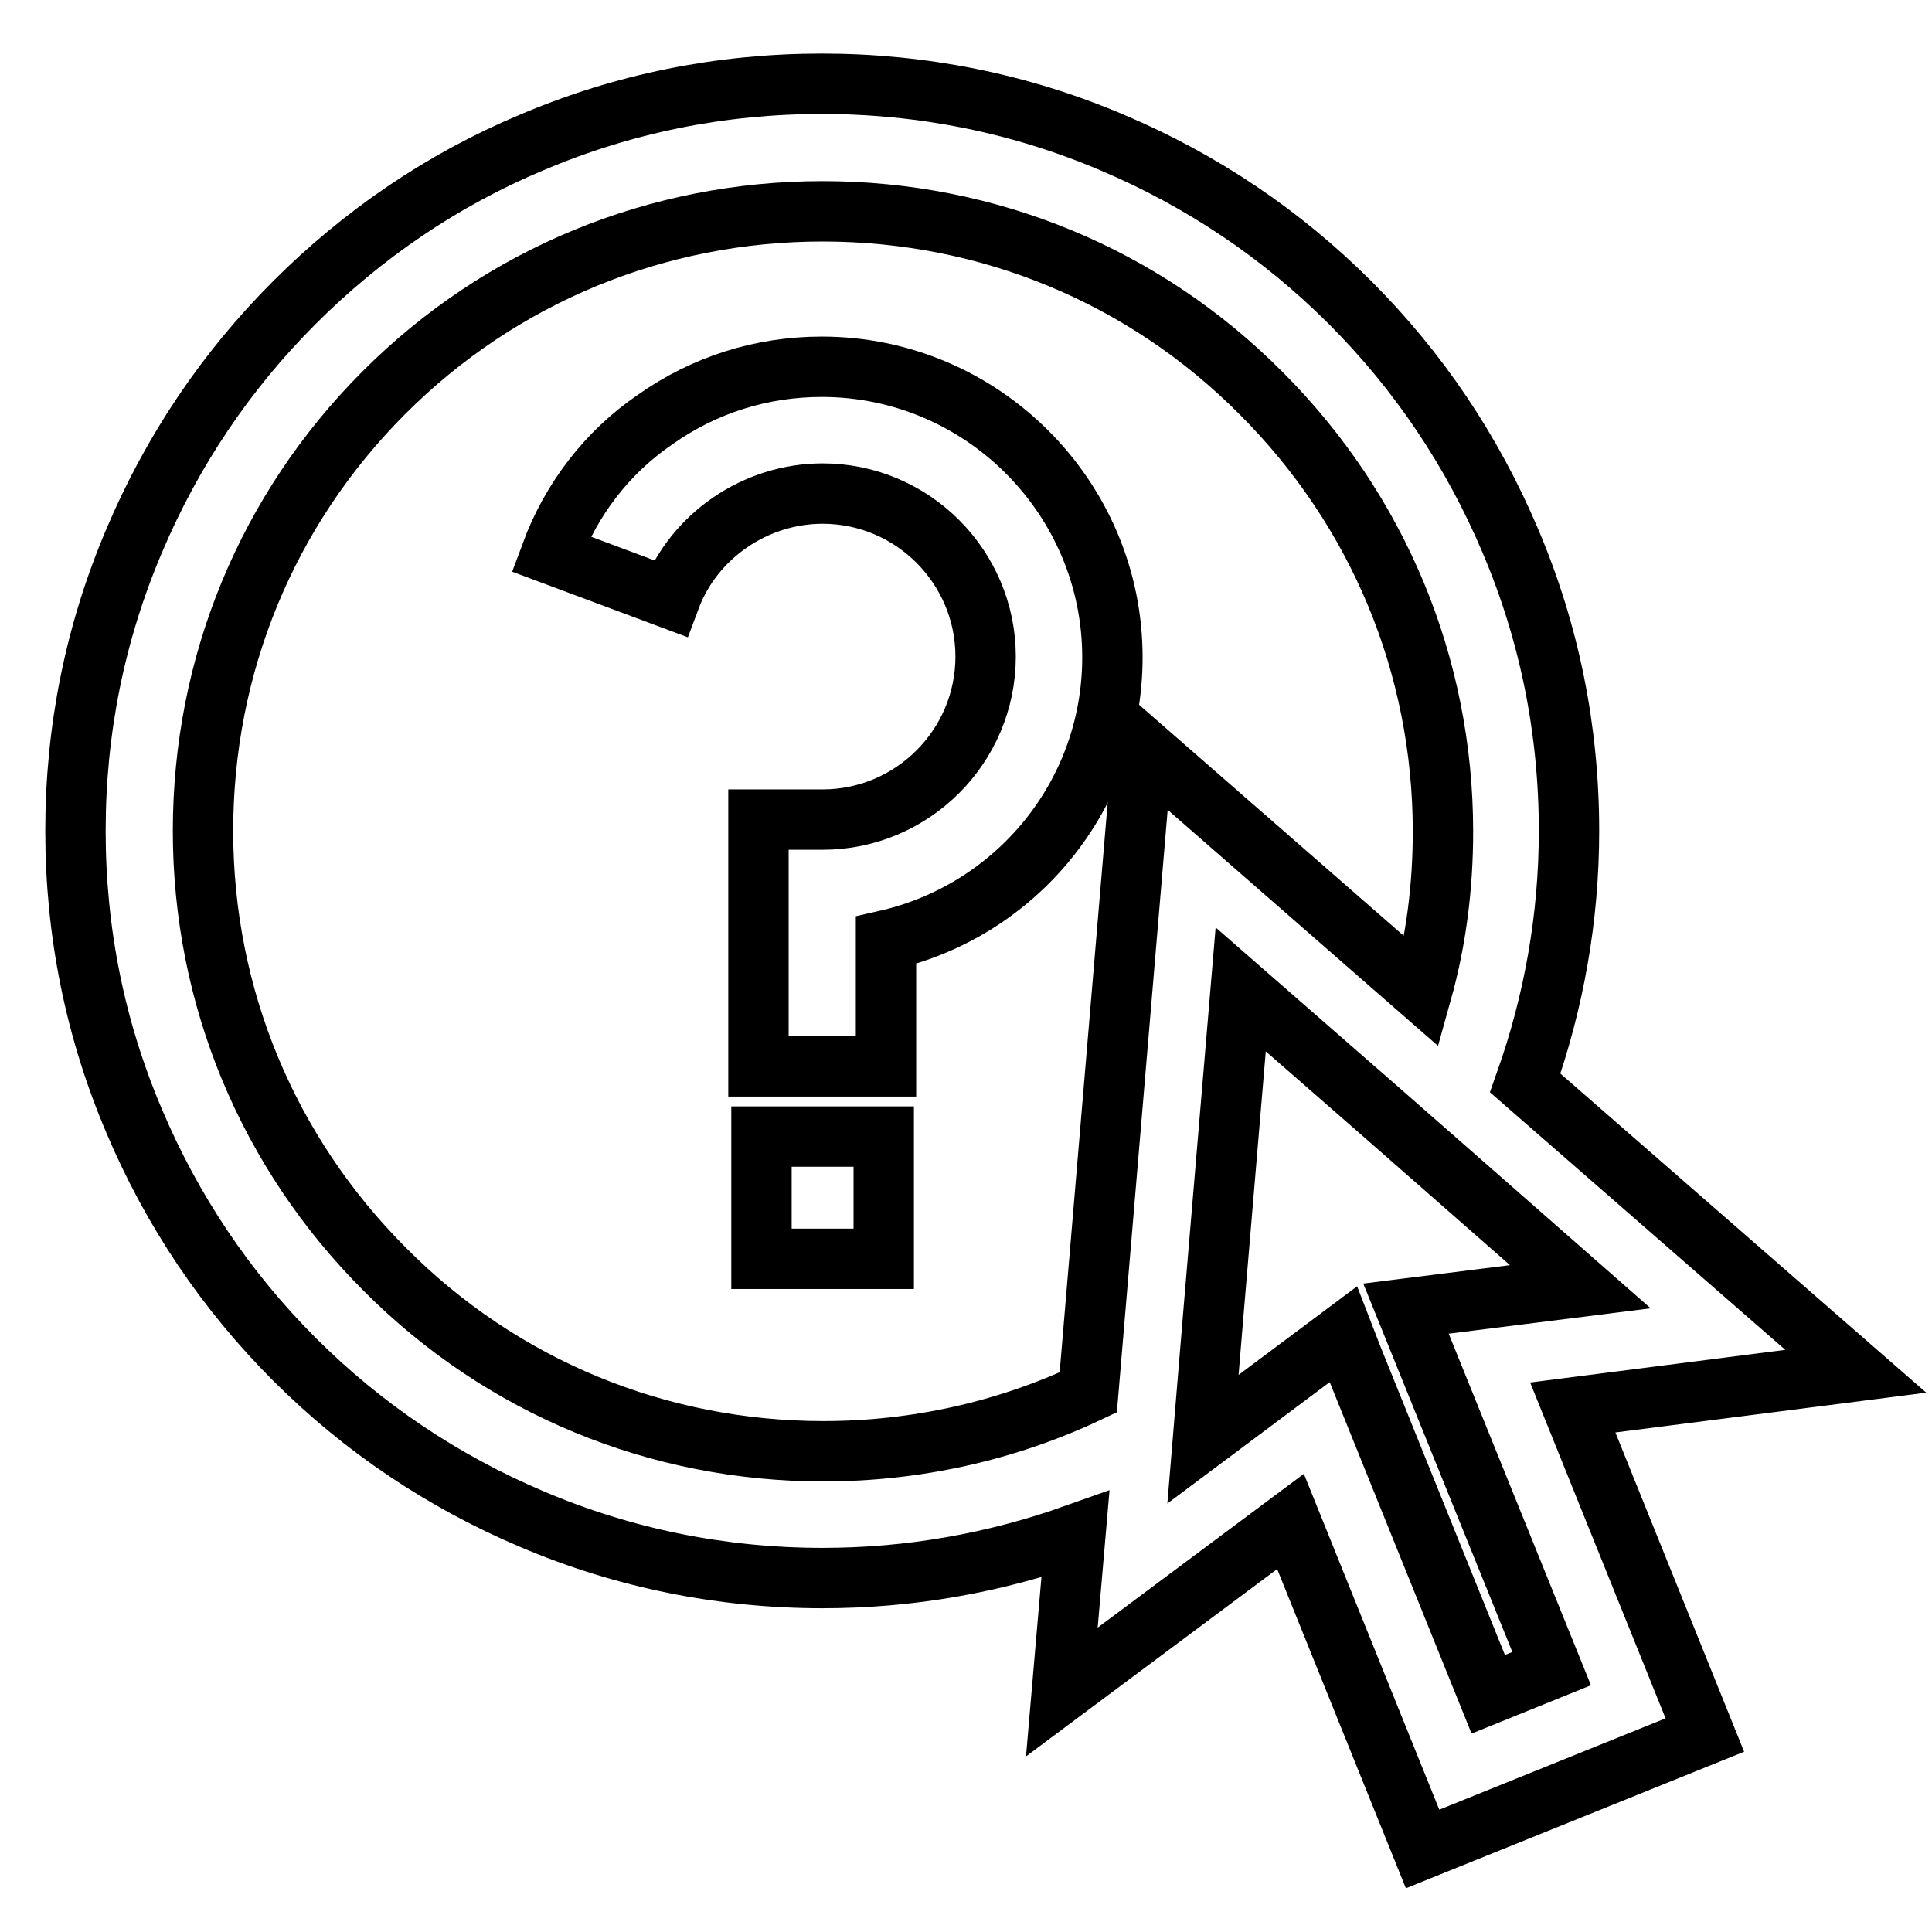 <?xml version="1.0" encoding="utf-8"?>
<!-- Svg Vector Icons : http://www.onlinewebfonts.com/icon -->
<!DOCTYPE svg PUBLIC "-//W3C//DTD SVG 1.1//EN" "http://www.w3.org/Graphics/SVG/1.1/DTD/svg11.dtd">
<svg version="1.1" xmlns="http://www.w3.org/2000/svg" xmlns:xlink="http://www.w3.org/1999/xlink" x="0px" y="0px" viewBox="0 0 256 256" enable-background="new 0 0 256 256" xml:space="preserve">
<g><g><g><g><path stroke-width="8" fill-opacity="0" stroke="#000000"  d="M39,180.1c9.1,9.1,19.7,16.2,31.5,21.2c12.2,5.2,25.2,7.8,38.5,7.8c11.6,0,22.8-2,33.5-5.8l-1.8,20.9l30.3-22.6l17.5,43.4l37.4-15.1l-17.5-43.4l37.5-4.8l-43.8-38.2c3.8-10.7,5.8-21.9,5.8-33.4c0-13.4-2.6-26.3-7.8-38.5c-5-11.8-12.1-22.4-21.2-31.5c-9.1-9.1-19.7-16.2-31.5-21.2c-12.2-5.2-25.2-7.8-38.5-7.8c-13.4,0-26.3,2.6-38.5,7.8C58.7,23.8,48.1,31,39,40.1c-9.1,9.1-16.2,19.7-21.2,31.5C12.6,83.8,10,96.7,10,110.1c0,13.4,2.6,26.3,7.8,38.5C22.8,160.4,29.9,171,39,180.1z M186.3,173.4l19.3,47.7l-8.4,3.4l-18-44.6l-1.2-3.1l-18.6,13.9l1.4-16.9l3.6-42.7l18.1,15.8l13,11.4l13.9,12.2L186.3,173.4z M50.9,52C66.4,36.5,87.1,28,109,28c21.9,0,42.6,8.5,58.1,24.1c15.5,15.5,24.1,36.1,24.1,58.1c0,7.3-0.9,14.4-2.8,21.2l-37-32.3l-7.2,85.4c-10.8,5.1-22.8,7.8-35.1,7.8c-21.9,0-42.6-8.5-58.1-24.1c-15.5-15.5-24.1-36.1-24.1-58.1C26.9,88.1,35.4,67.5,50.9,52z"/><path stroke-width="8" fill-opacity="0" stroke="#000000"  d="M109,65.4c11.9,0,21.6,9.7,21.6,21.6s-9.7,21.6-21.6,21.6h-8.5v32.7h16.9v-16.7c17.2-3.9,30-19.2,30-37.5c0-21.2-17.3-38.5-38.5-38.5c-8,0-15.6,2.4-22.1,7C80.5,59.9,75.7,66.1,73,73.4l15.8,5.9C91.9,71,100.1,65.4,109,65.4z"/><path stroke-width="8" fill-opacity="0" stroke="#000000"  d="M100.9 150.6h16.2v16.2h-16.2z"/></g></g><g></g><g></g><g></g><g></g><g></g><g></g><g></g><g></g><g></g><g></g><g></g><g></g><g></g><g></g><g></g></g></g>
</svg>